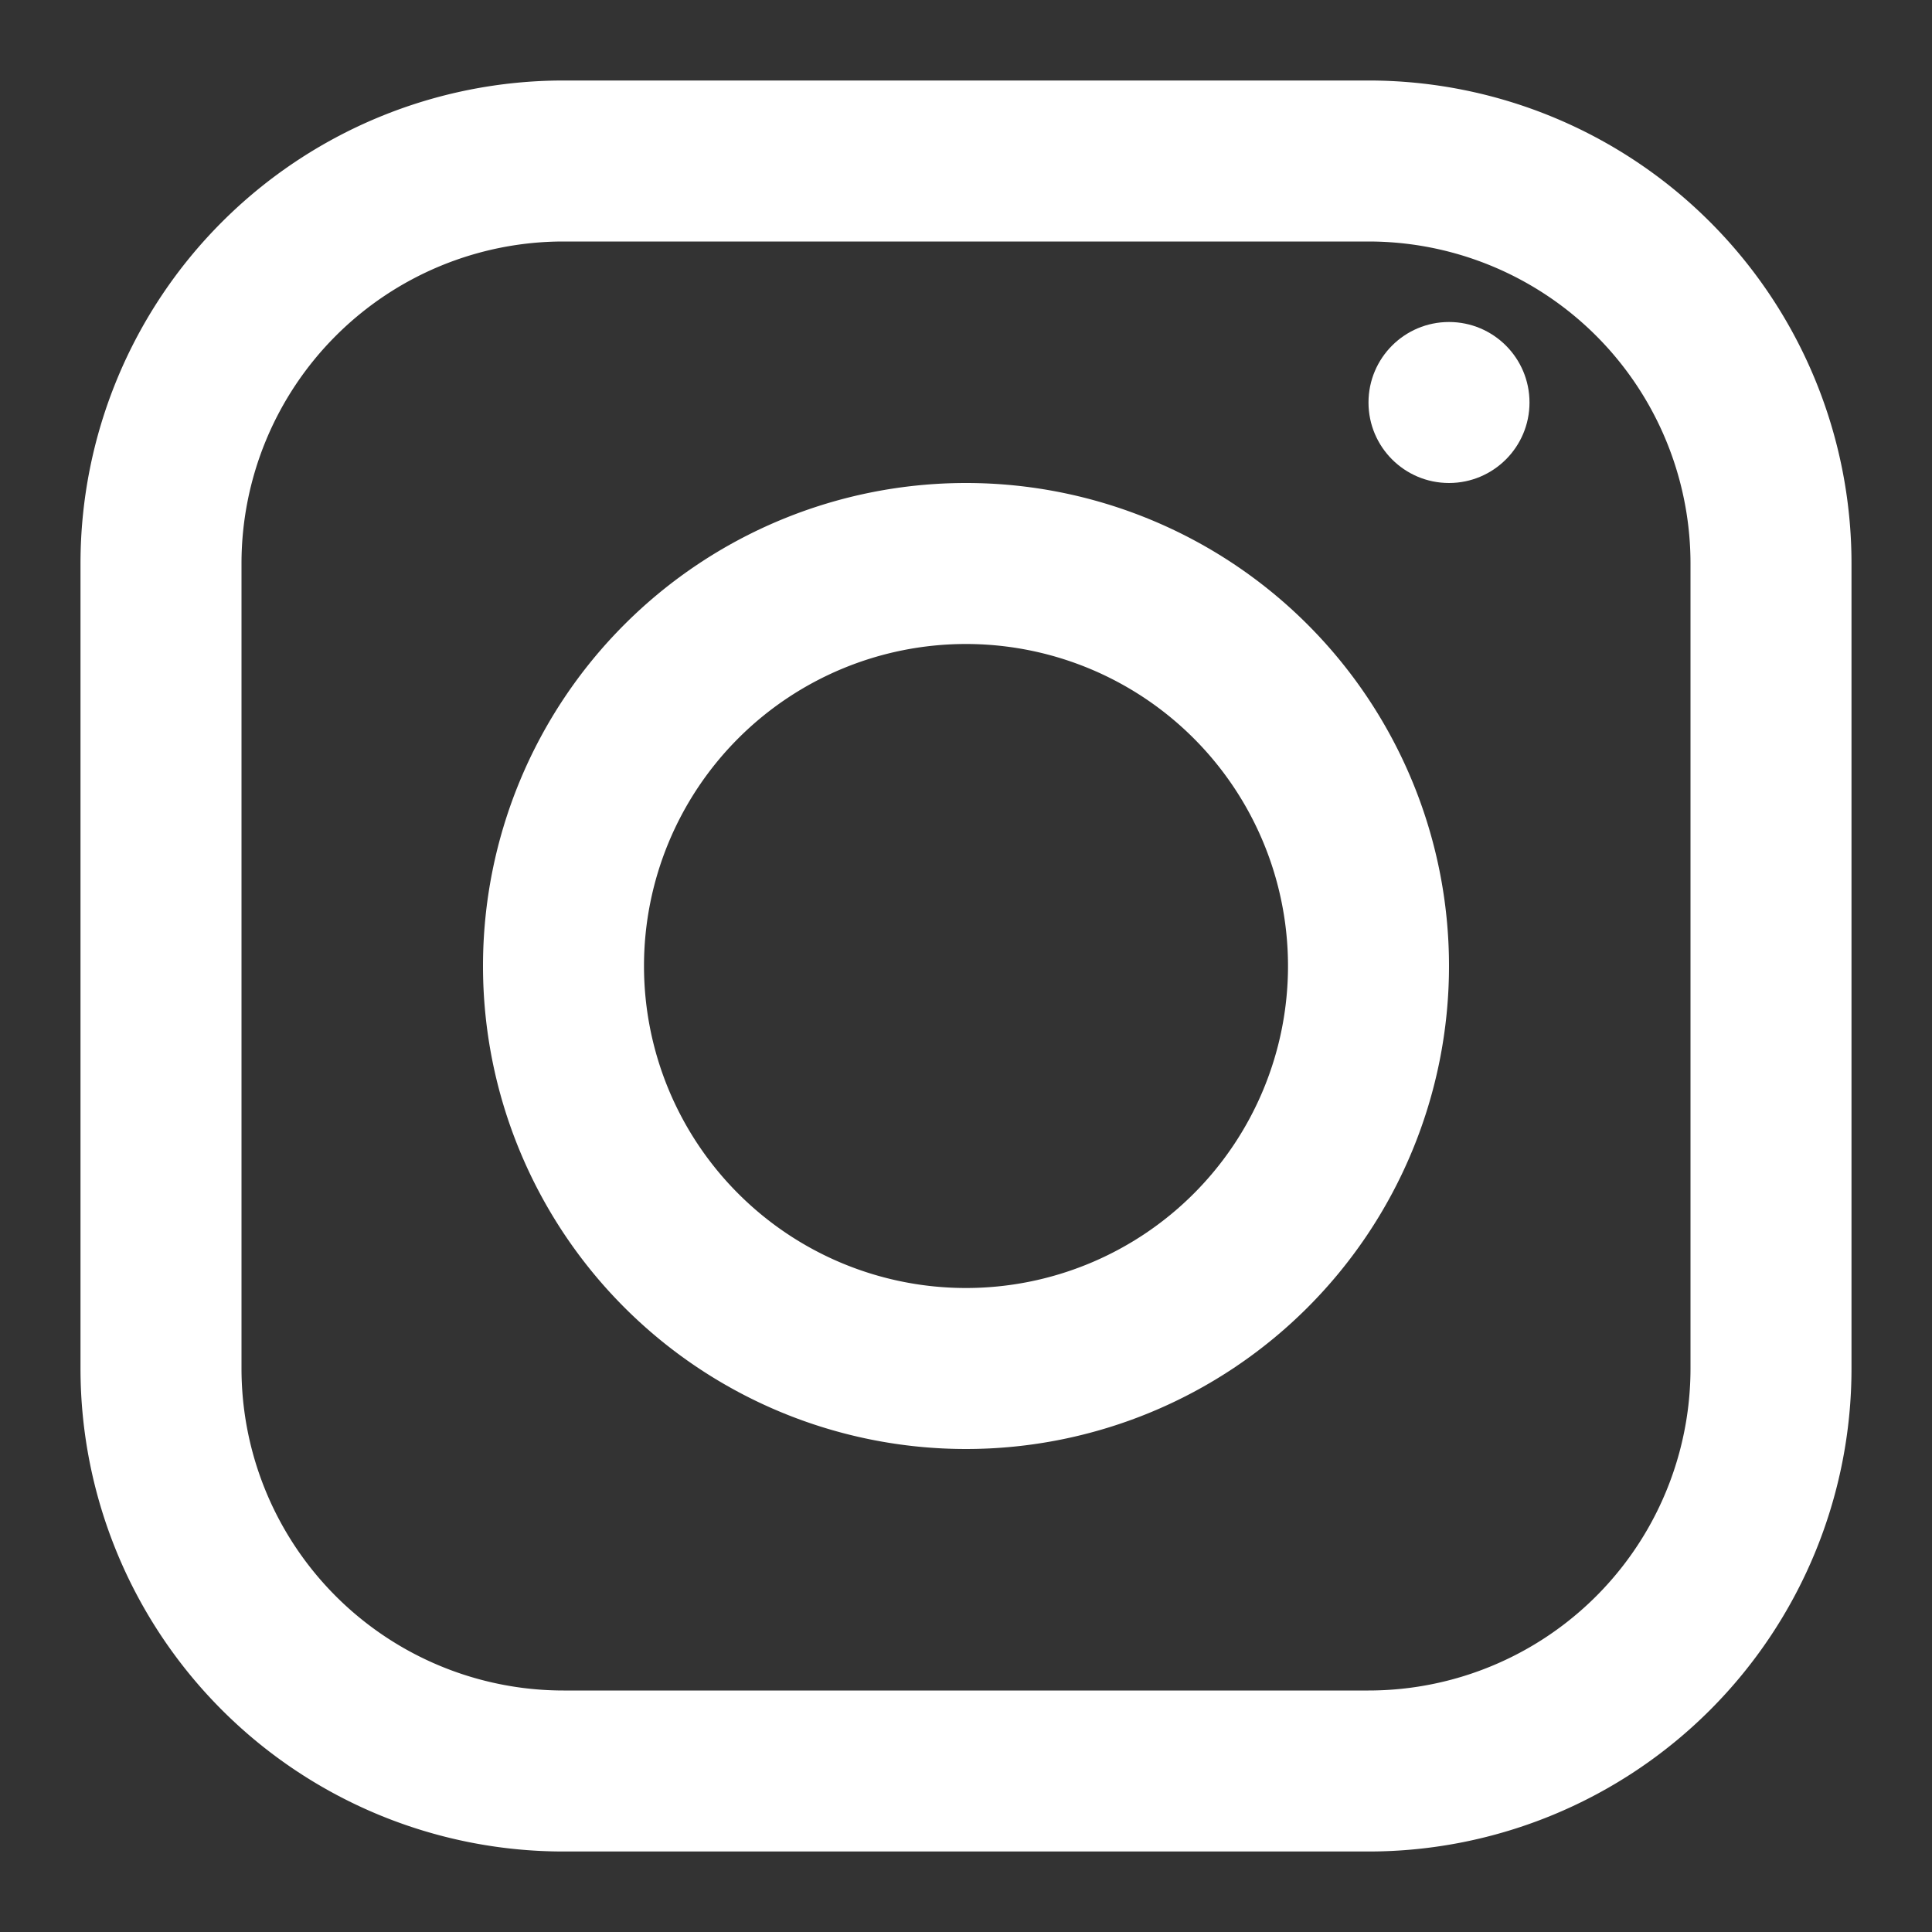 <?xml version="1.0" ?><svg viewBox="0 0 24 24" xmlns="http://www.w3.org/2000/svg"><rect x="0" y="0" width="24" height="24" fill="#333333" stroke="none"/><title/><g id="Instagram"><path d="M17,23H7a6,6,0,0,1-6-6V7A6,6,0,0,1,7,1H17a6,6,0,0,1,6,6V17A6,6,0,0,1,17,23ZM7,3A4,4,0,0,0,3,7V17a4,4,0,0,0,4,4H17a4,4,0,0,0,4-4V7a4,4,0,0,0-4-4Z" style="fill:white"/><g data-name="&lt;Group&gt;" id="_Group_"><path d="M12,18a6,6,0,1,1,6-6A6,6,0,0,1,12,18ZM12,8a4,4,0,1,0,4,4A4,4,0,0,0,12,8Z" style="fill:white"/></g><g data-name="&lt;Group&gt;" id="_Group_2"><circle cx="18" cy="5" r="1" style="fill:white"/></g></g></svg>
